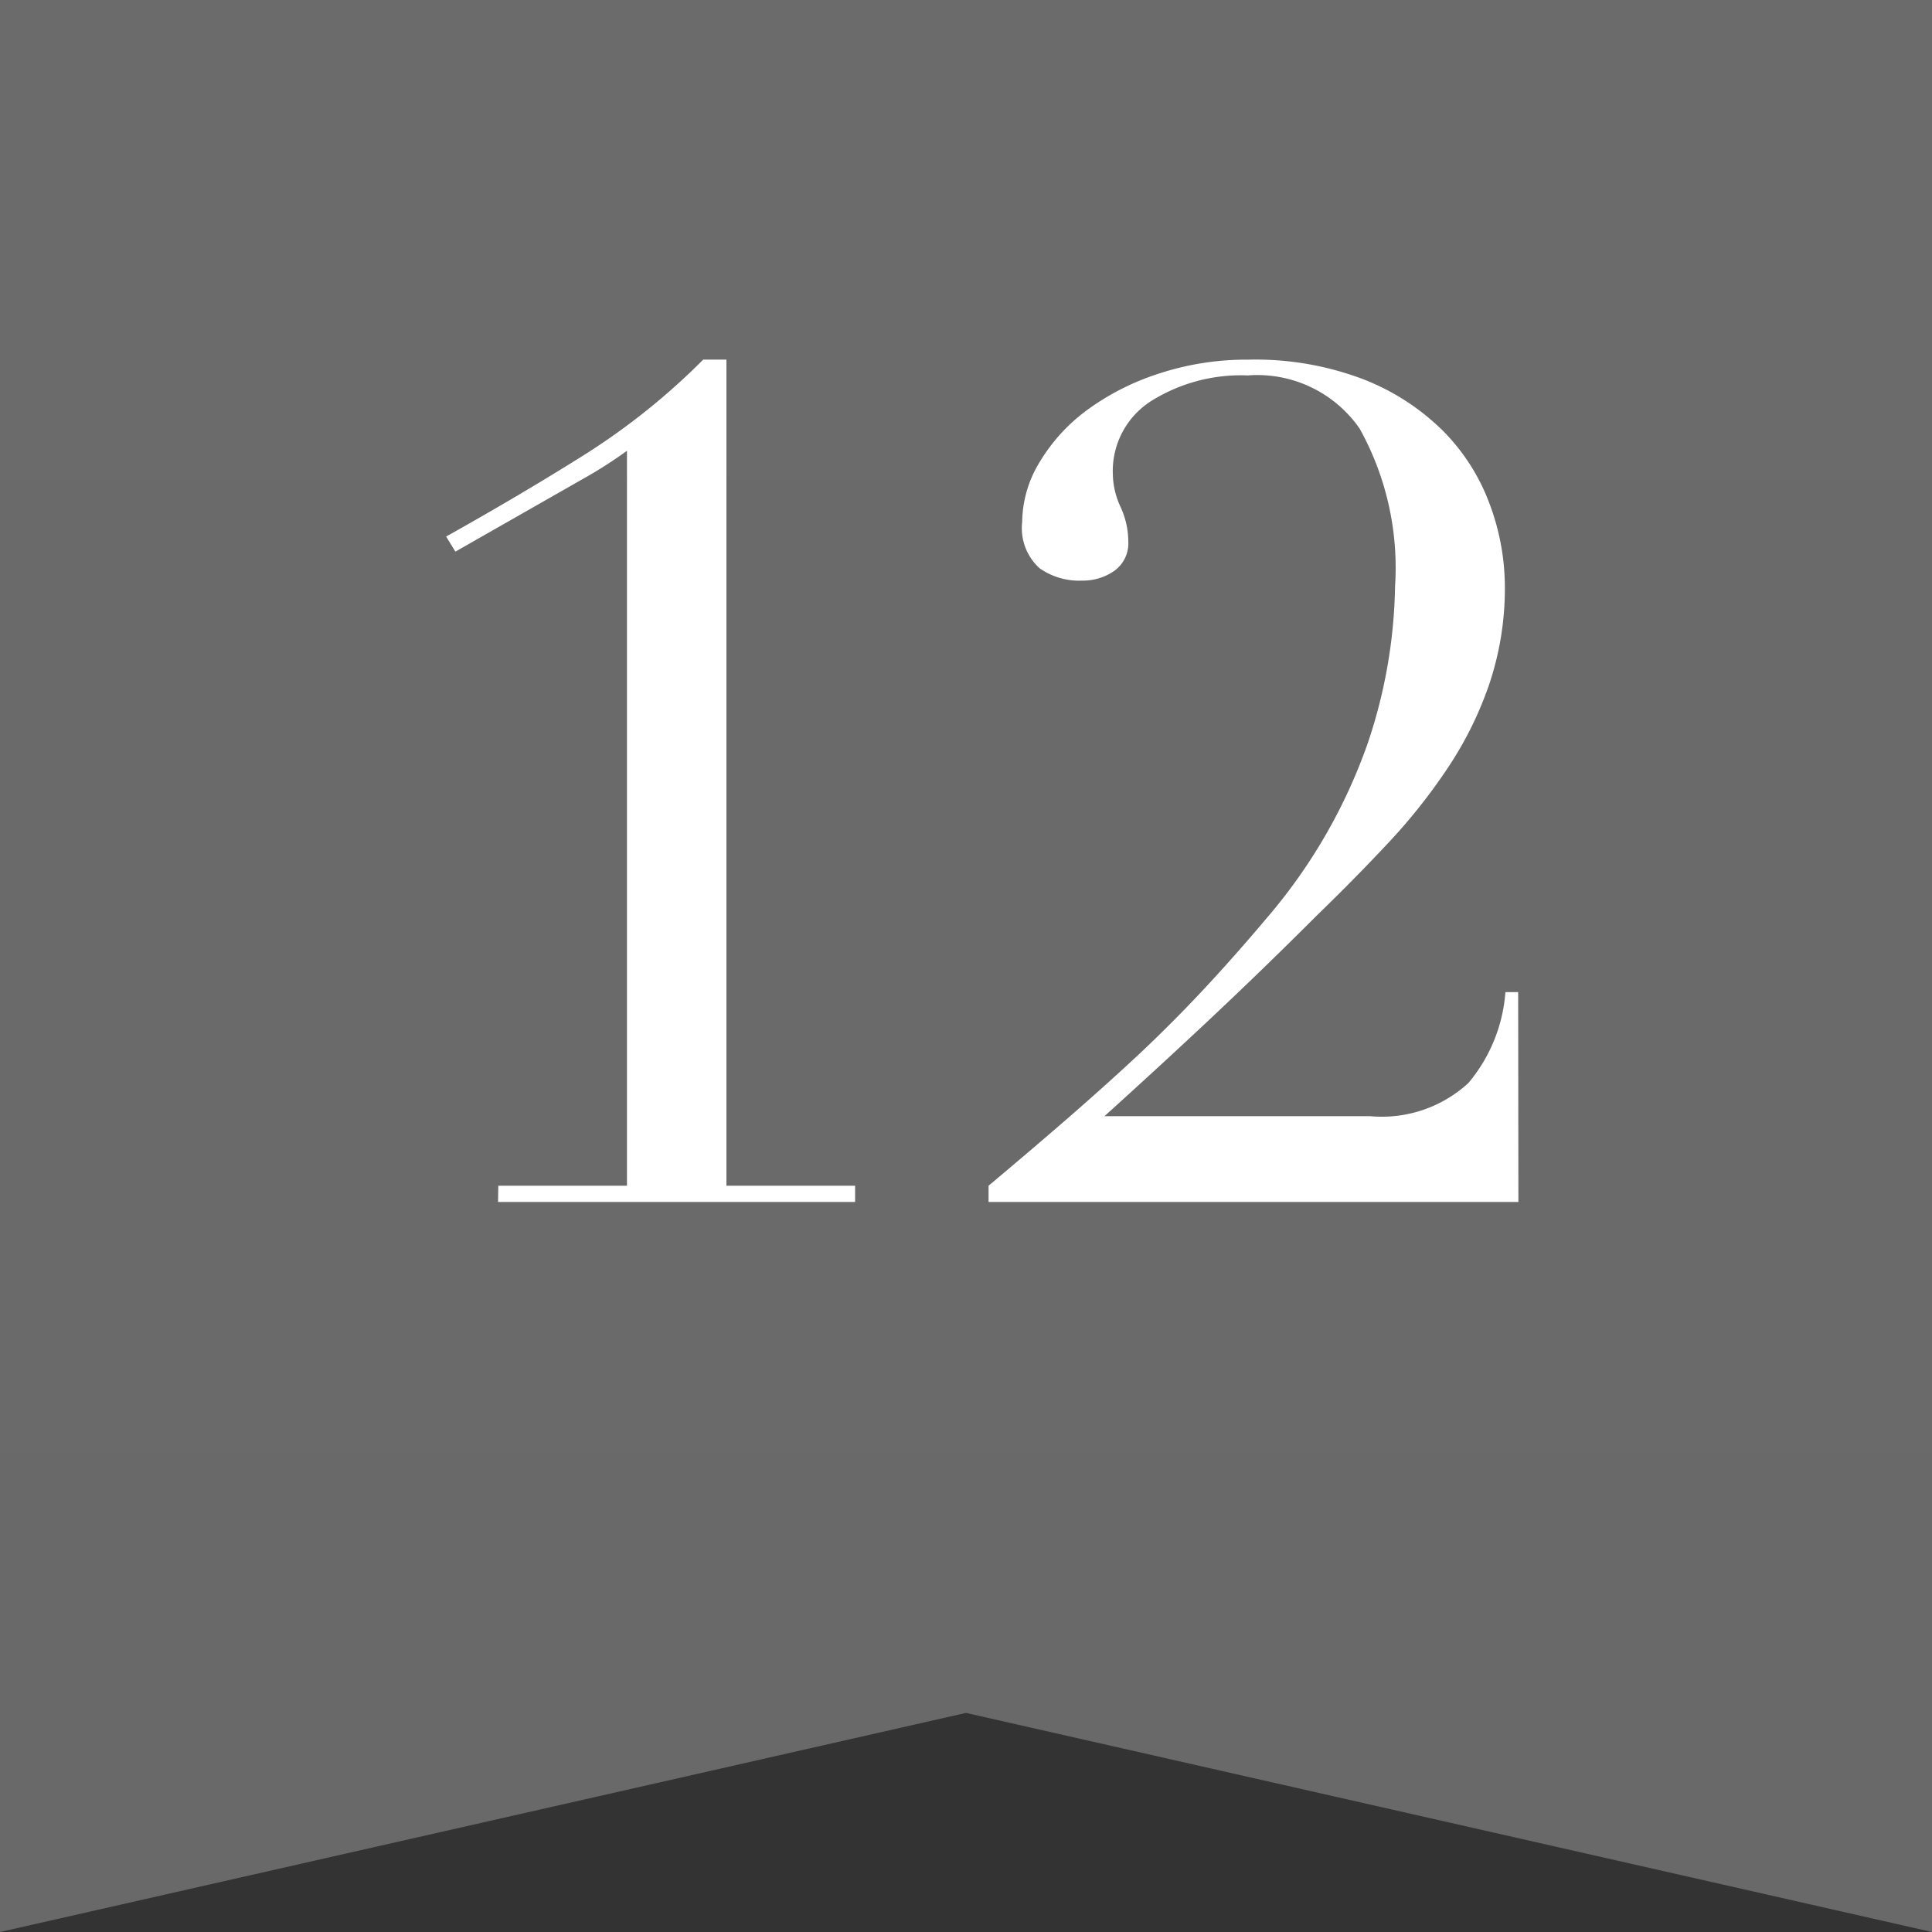 <svg xmlns="http://www.w3.org/2000/svg" xmlns:xlink="http://www.w3.org/1999/xlink" width="25" height="25" viewBox="0 0 25 25">
  <rect x="0" y="0" width="25" height="25" fill="#333333" stroke="none"/>
  <defs>
    <linearGradient id="linear-gradient" x1="0.5" x2="0.5" y2="1" gradientUnits="objectBoundingBox">
      <stop offset="0" stop-color="#6c6b6b"/>
      <stop offset="1" stop-color="#696969"/>
    </linearGradient>
  </defs>
  <g id="rank_12" transform="translate(-1274 -98.984)">
    <path id="パス_2494" data-name="パス 2494" d="M109.687,136.482h-12.5v25l12.5-2.835,12.5,2.835v-25Z" transform="translate(1176.813 -37.498)" fill="url(#linear-gradient)"/>
    <path id="パス_2499" data-name="パス 2499" d="M-6.052-.21h1.665V-9.72a5.655,5.655,0,0,1-.51.33l-1.71.975-.12-.195q.99-.555,1.8-1.065A8.782,8.782,0,0,0-3.4-10.9h.3V-.21h1.665V0h-4.62ZM7.148,0H.292V-.21Q.877-.7,1.365-1.125T2.28-1.95q.427-.405.818-.825t.795-.9A7.048,7.048,0,0,0,5.2-5.94a6.643,6.643,0,0,0,.352-2.025,3.713,3.713,0,0,0-.457-2.04,1.611,1.611,0,0,0-1.448-.69,2.19,2.19,0,0,0-1.26.337A1.073,1.073,0,0,0,1.9-9.42a1.04,1.04,0,0,0,.1.427,1.072,1.072,0,0,1,.1.443.438.438,0,0,1-.18.383.708.708,0,0,1-.42.127A.888.888,0,0,1,.952-8.2a.7.7,0,0,1-.225-.6,1.51,1.51,0,0,1,.225-.772,2.3,2.3,0,0,1,.615-.675,3.25,3.25,0,0,1,.93-.472,3.629,3.629,0,0,1,1.155-.18,3.931,3.931,0,0,1,1.493.255,3.023,3.023,0,0,1,1.028.667,2.638,2.638,0,0,1,.6.938,3.078,3.078,0,0,1,.2,1.08,3.892,3.892,0,0,1-.2,1.253A4.669,4.669,0,0,1,6.24-5.625a7.425,7.425,0,0,1-.772.975q-.435.465-.915.93-.675.675-1.328,1.29T1.792-1.11H5.227A1.655,1.655,0,0,0,6.5-1.538a2.063,2.063,0,0,0,.48-1.177h.165Z" transform="translate(1286.5 114.537)" fill="#fff"/>
  </g>
</svg>

